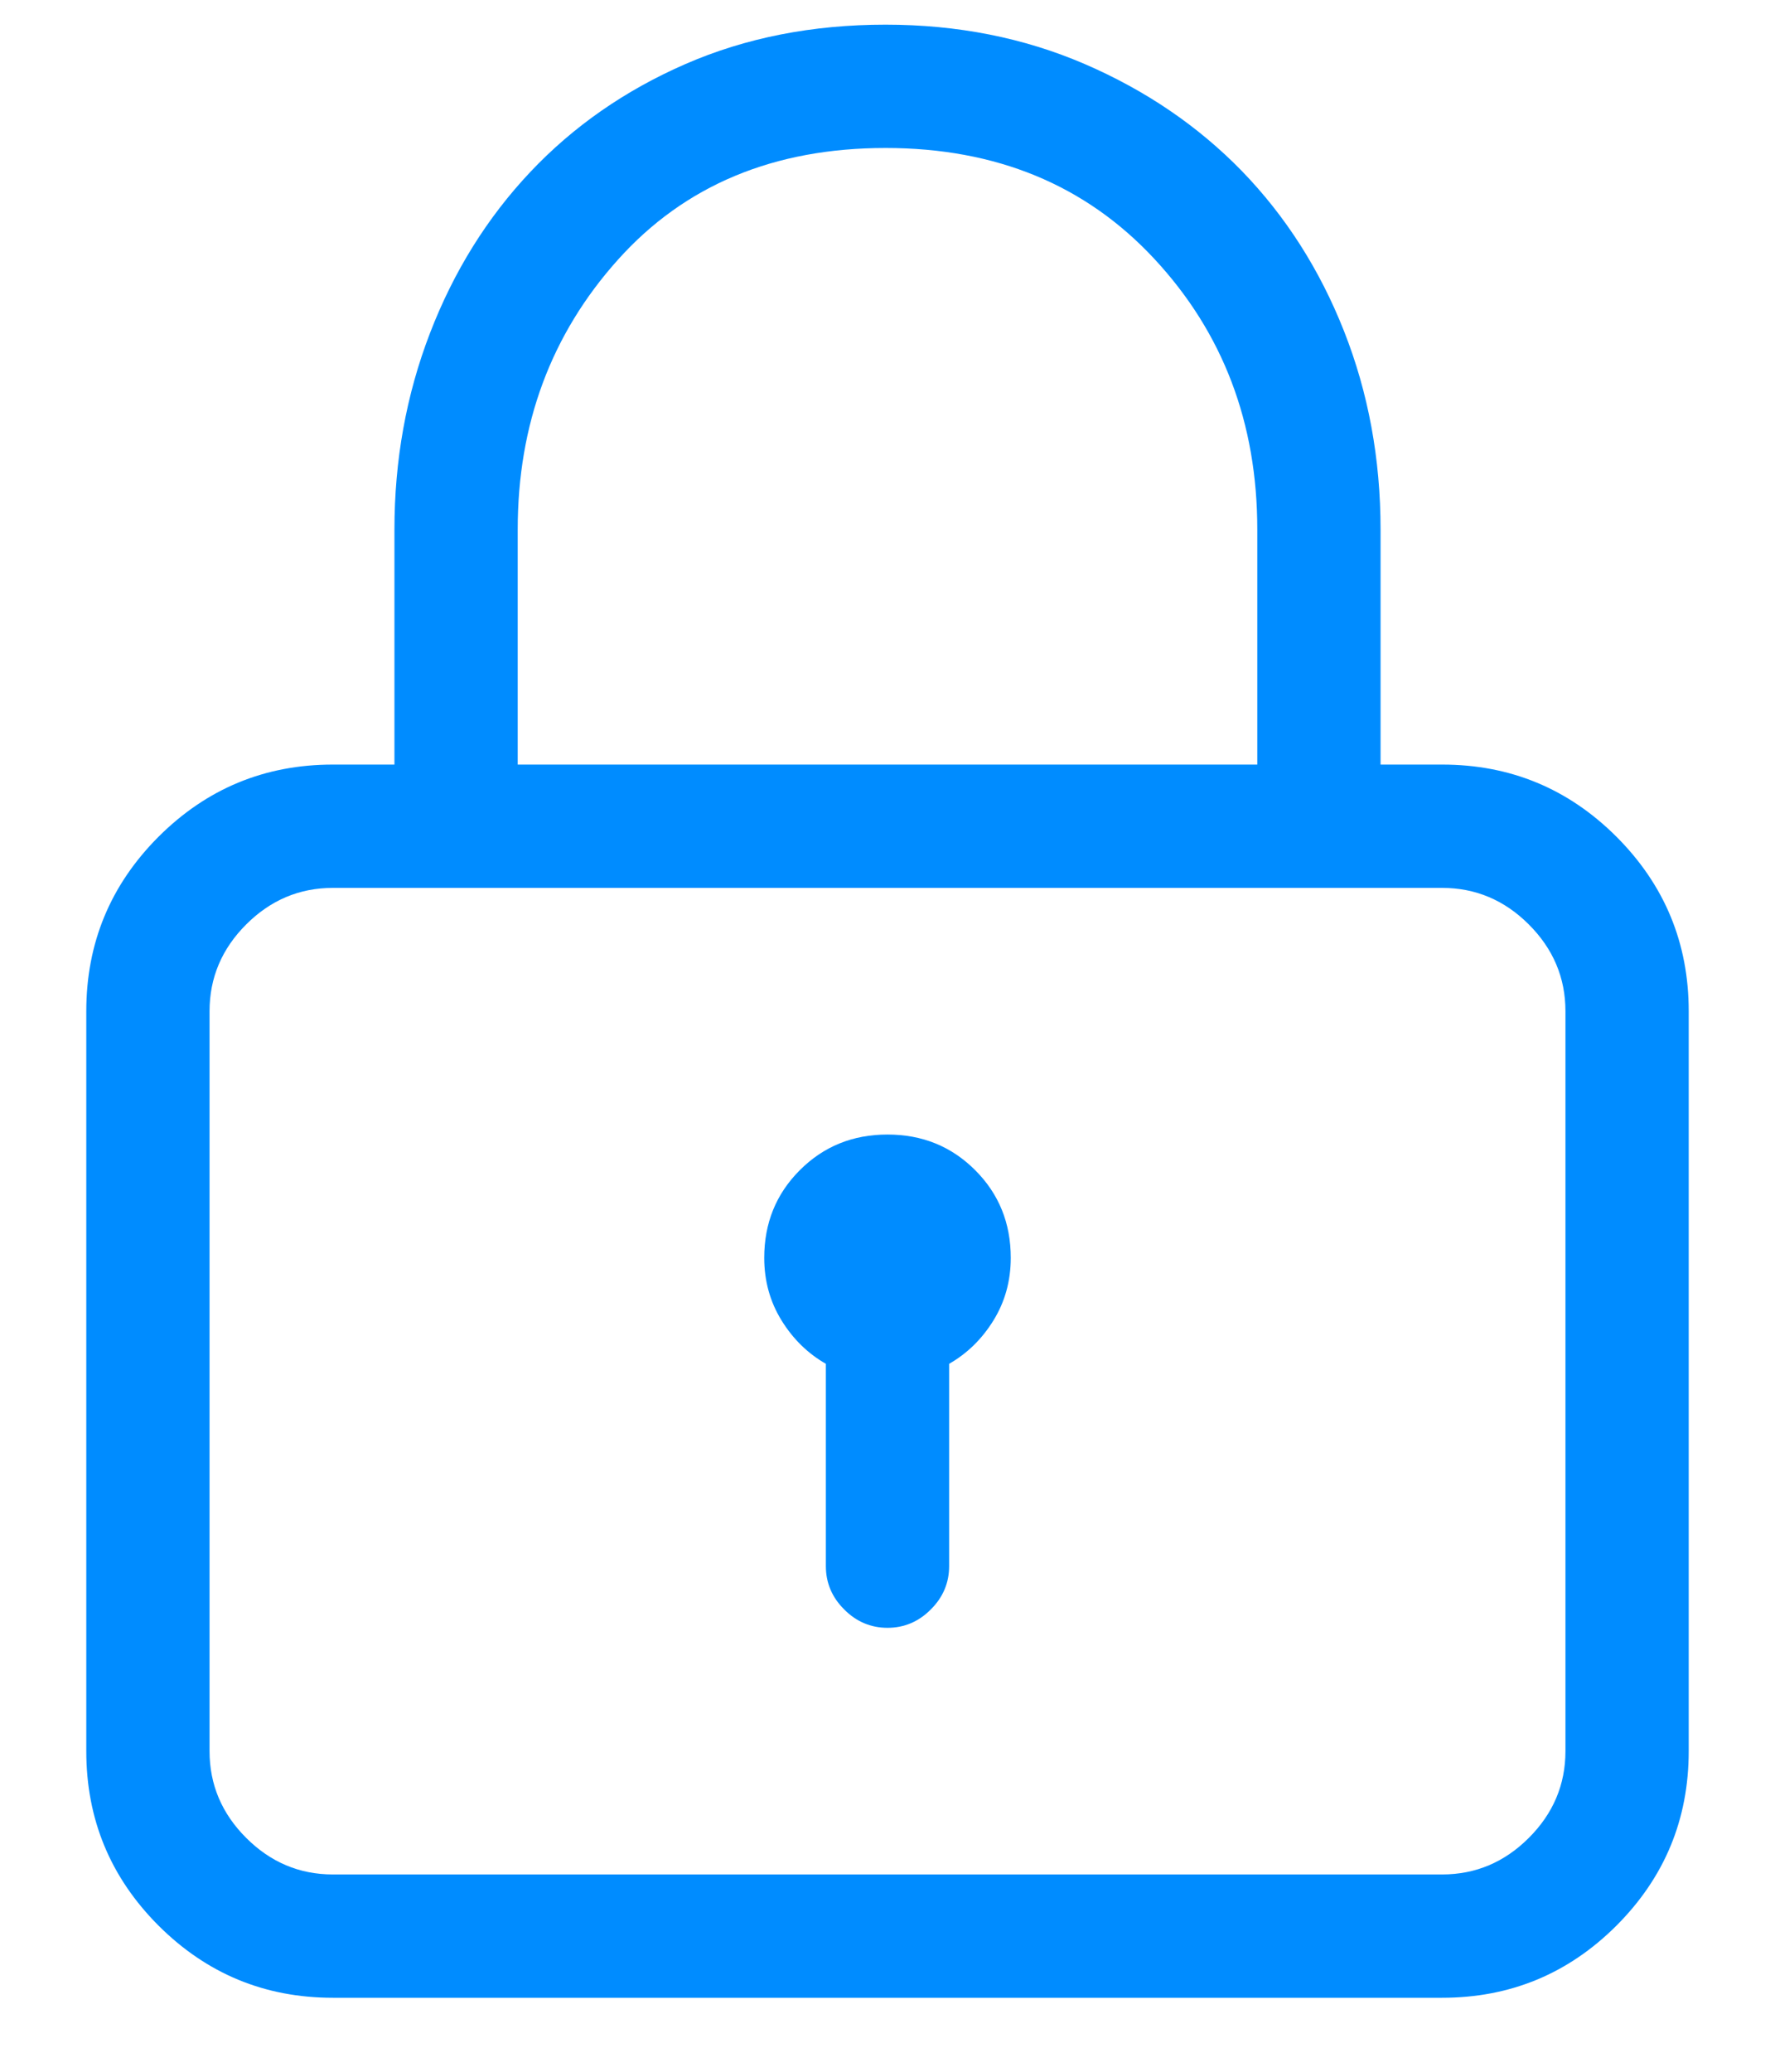 <svg xmlns="http://www.w3.org/2000/svg" width="18" height="21" viewBox="0 0 18 21">
    <path fill="#008cff" fill-rule="evenodd" d="M14.625,7.75 C15.315,7.75 15.904,7.994 16.393,8.482 C16.881,8.971 17.125,9.56 17.125,10.25 L17.125,17.75 C17.125,18.44 16.881,19.029 16.393,19.518 C15.904,20.006 15.315,20.25 14.625,20.25 L3.375,20.25 C2.685,20.25 2.096,20.006 1.607,19.518 C1.119,19.029 0.875,18.44 0.875,17.75 L0.875,10.25 C0.875,9.56 1.119,8.971 1.607,8.482 C2.096,7.994 2.685,7.75 3.375,7.75 L4,7.75 L4,5.367 C4,4.664 4.12,4 4.361,3.375 C4.602,2.75 4.941,2.206 5.377,1.744 C5.813,1.282 6.337,0.917 6.949,0.65 C7.561,0.383 8.238,0.25 8.98,0.25 C9.71,0.25 10.383,0.383 11.002,0.65 C11.62,0.917 12.151,1.279 12.594,1.734 C13.036,2.19 13.382,2.73 13.629,3.355 C13.876,3.98 14,4.651 14,5.367 L14,7.75 L14.625,7.75 Z M5.25,5.367 L5.25,7.75 L12.75,7.75 L12.75,5.367 C12.75,4.286 12.402,3.372 11.705,2.623 C11.008,1.874 10.1,1.5 8.98,1.5 C7.848,1.5 6.943,1.878 6.266,2.633 C5.589,3.388 5.25,4.299 5.25,5.367 Z M15.875,17.75 L15.875,10.25 C15.875,9.911 15.751,9.618 15.504,9.371 C15.257,9.124 14.964,9 14.625,9 L3.375,9 C3.036,9 2.743,9.124 2.496,9.371 C2.249,9.618 2.125,9.911 2.125,10.25 L2.125,17.75 C2.125,18.089 2.249,18.382 2.496,18.629 C2.743,18.876 3.036,19 3.375,19 L14.625,19 C14.964,19 15.257,18.876 15.504,18.629 C15.751,18.382 15.875,18.089 15.875,17.75 Z M9,11.5 C9.352,11.5 9.648,11.62 9.889,11.861 C10.13,12.102 10.25,12.398 10.25,12.75 C10.25,12.984 10.191,13.196 10.074,13.385 C9.957,13.574 9.807,13.72 9.625,13.824 L9.625,15.875 C9.625,16.044 9.563,16.191 9.439,16.314 C9.316,16.438 9.169,16.5 9,16.5 C8.831,16.5 8.684,16.438 8.561,16.314 C8.437,16.191 8.375,16.044 8.375,15.875 L8.375,13.824 C8.193,13.72 8.043,13.574 7.926,13.385 C7.809,13.196 7.75,12.984 7.75,12.75 C7.75,12.398 7.87,12.102 8.111,11.861 C8.352,11.62 8.648,11.5 9,11.5 Z"/>
</svg>